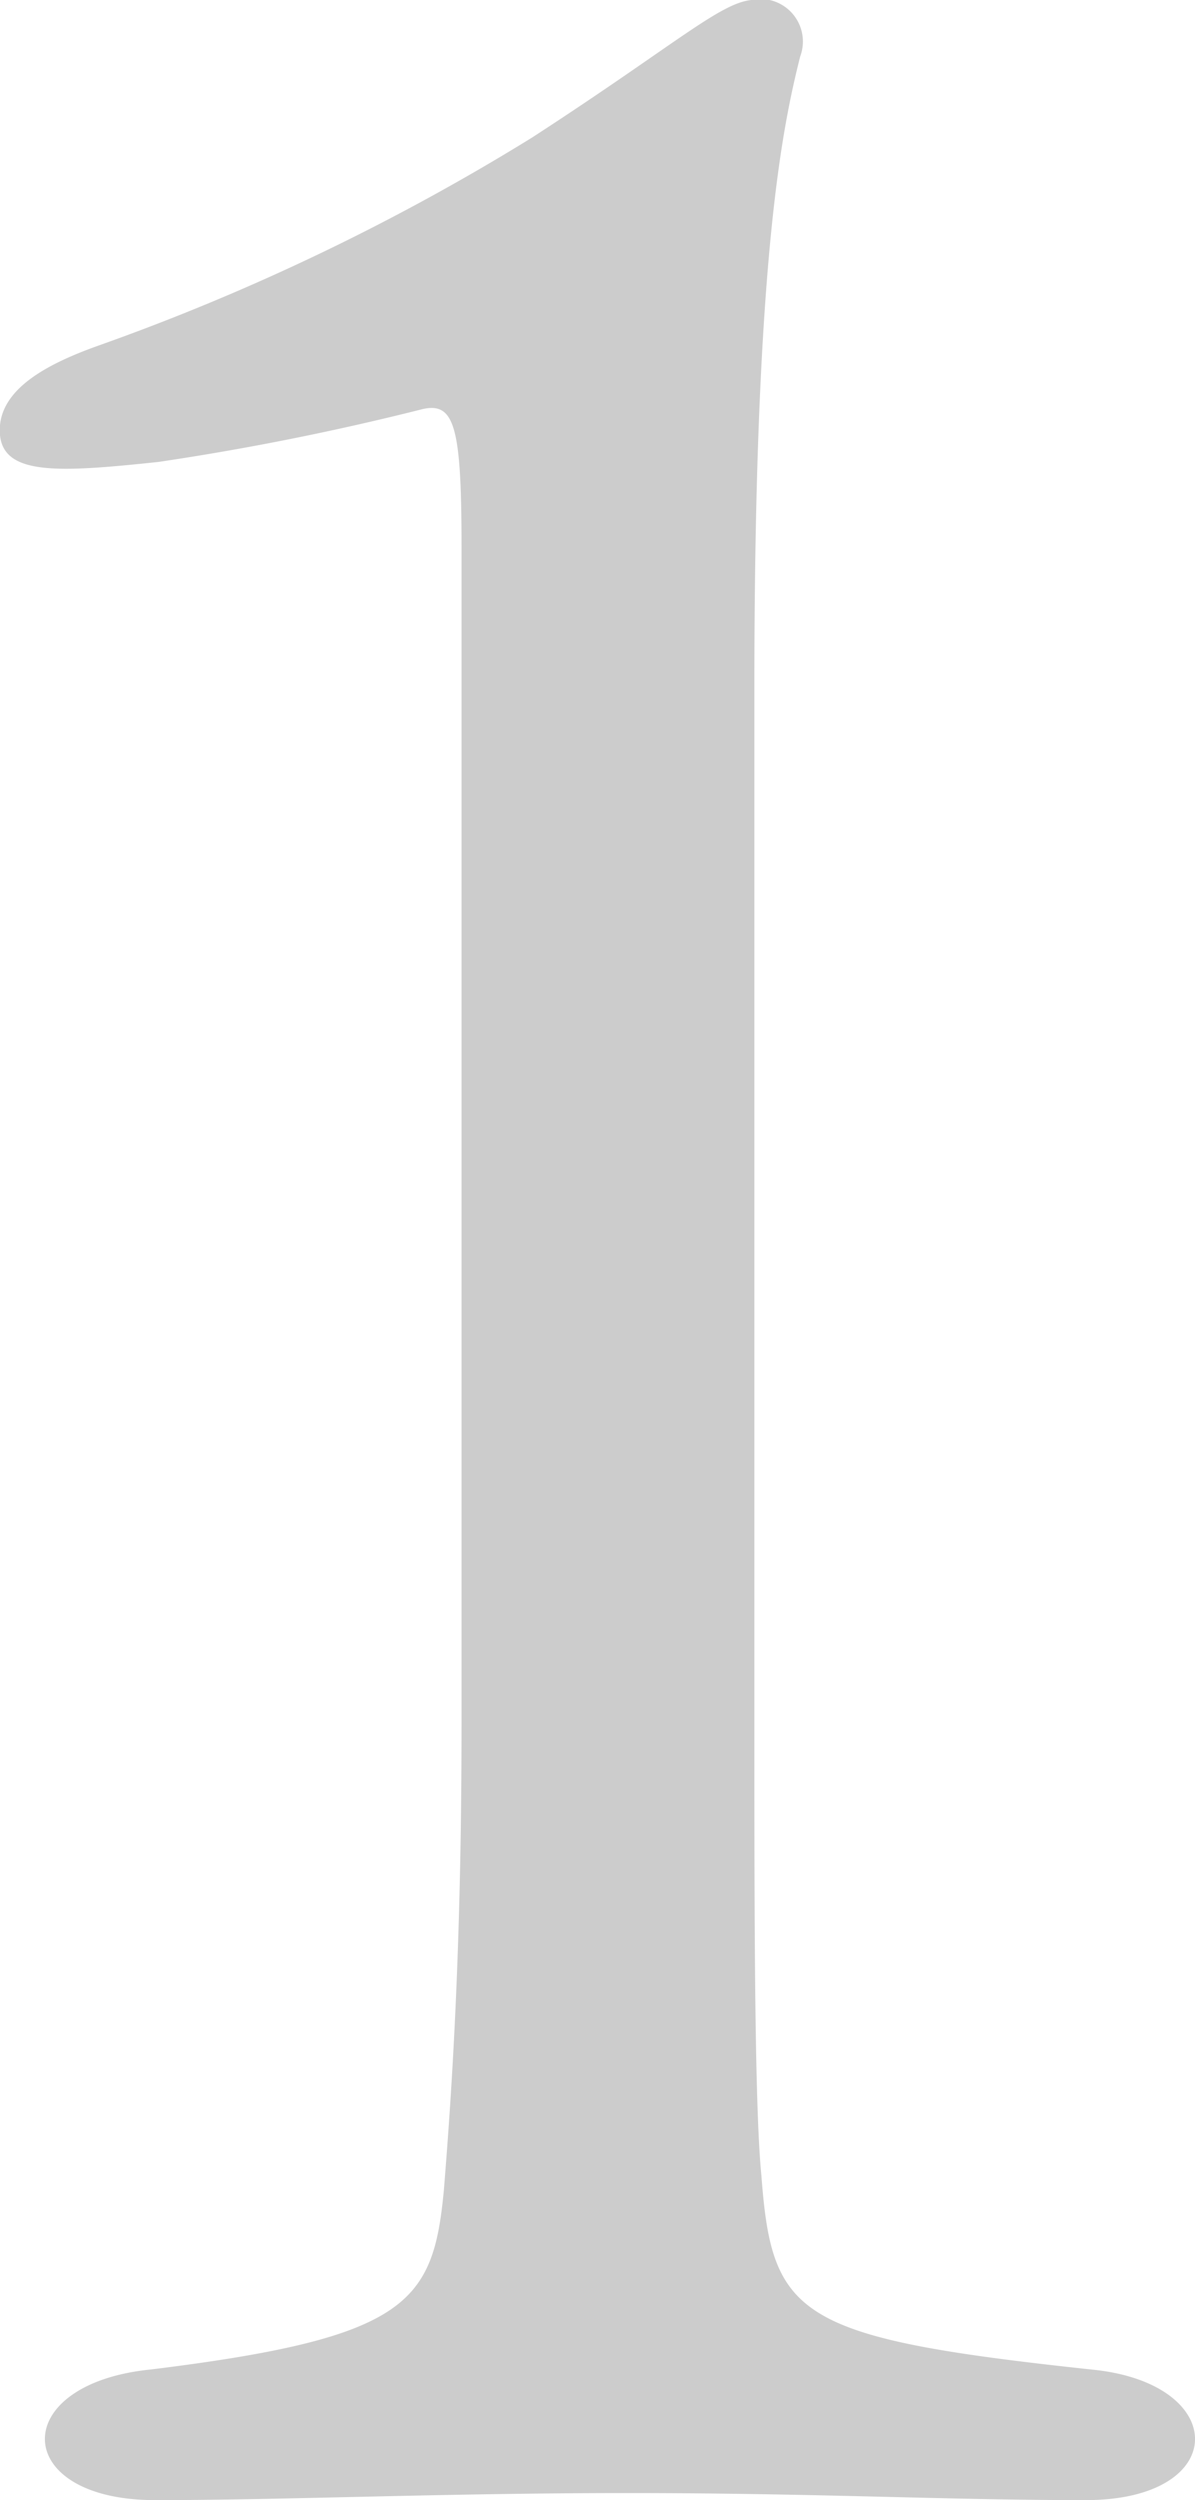 <svg xmlns="http://www.w3.org/2000/svg" width="19.662" height="41.127" viewBox="0 0 19.662 41.127"><path d="M15.486-5.22c-.116-1.16-.116-4.408-.116-7.424V-29.7c0-7.076.464-9.222.754-10.382a.7.7,0,0,0-.812-.928c-.522.058-1.276.754-3.6,2.262a37.293,37.293,0,0,1-7.134,3.422c-.812.29-1.624.7-1.624,1.392,0,.754.928.7,2.61.522a44.141,44.141,0,0,0,4.35-.87c.522-.116.638.29.638,2.262v19.372c0,3.828-.174,6.206-.29,7.656-.174,1.856-.58,2.436-4.814,2.958C3.074-1.8,3.132.116,5.51.116,7.656.116,10.208,0,13.282,0c3.132,0,5.22.116,7.54.116C23.2.116,23.2-1.8,20.938-2.03,16.066-2.552,15.66-2.9,15.486-5.22Z" transform="translate(-2.958 41.011)" fill="#ccc"/></svg>